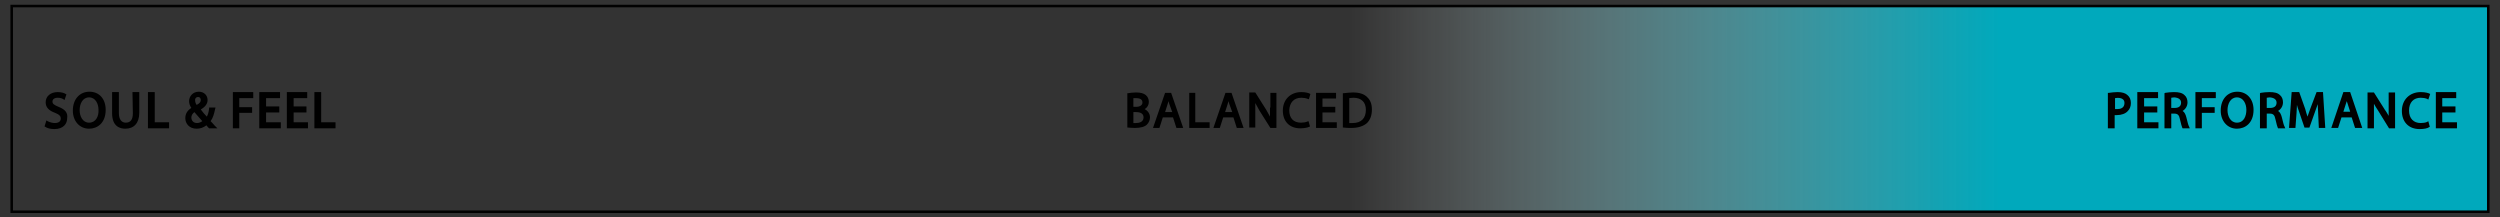 <?xml version="1.0" encoding="utf-8"?>
<!-- Generator: Adobe Illustrator 27.0.0, SVG Export Plug-In . SVG Version: 6.00 Build 0)  -->
<svg version="1.1" id="Layer_1" xmlns="http://www.w3.org/2000/svg" xmlns:xlink="http://www.w3.org/1999/xlink" x="0px" y="0px"
	 viewBox="0 0 662.4 57.6" style="enable-background:new 0 0 662.4 57.6;" xml:space="preserve">
<rect x="0" y="0" width="662.4" height="57.6" fill="#333333" stroke="none"/>
<style type="text/css">
	.st0{fill:url(#SVGID_1_);}
	.st1{fill:none;stroke:#010101;stroke-width:0.679;stroke-miterlimit:10;}
</style>
<g id="Layer_3_00000019666481405980728640000000146463236481672580_">
	
		<linearGradient id="SVGID_1_" gradientUnits="userSpaceOnUse" x1="3.1" y1="-2380.85" x2="659.1" y2="-2380.85" gradientTransform="matrix(1 0 0 -1 0 -2352)">
		<stop  offset="0.541" style="stop-color:#FFFFFF;stop-opacity:0"/>
		<stop  offset="0.578" style="stop-color:#D5F1F4;stop-opacity:0.139"/>
		<stop  offset="0.661" style="stop-color:#7BD2DC;stop-opacity:0.458"/>
		<stop  offset="0.729" style="stop-color:#39BCCB;stop-opacity:0.717"/>
		<stop  offset="0.778" style="stop-color:#10AEC0;stop-opacity:0.904"/>
		<stop  offset="0.803" style="stop-color:#00A9BC"/>
		<stop  offset="1" style="stop-color:#00A9BC"/>
	</linearGradient>
	<rect x="3.1" y="1.6" class="st0" width="656" height="54.5"/>
</g>
<rect x="3.1" y="1.6" class="st1" width="656.2" height="54.5"/>
<g>
	<g>
		<path d="M303.3,28.9c0.7-0.4,1.1-1.1,1.1-1.9c0-0.7-0.3-1.4-0.8-1.8c-0.6-0.5-1.4-0.7-2.6-0.7c-0.8,0-1.6,0.1-2.1,0.2h-0.2v9.1
			h0.2c0.3,0,0.9,0.1,1.8,0.1c1.5,0,2.6-0.3,3.2-0.9c0.5-0.5,0.8-1.2,0.8-1.9C304.7,30,304,29.3,303.3,28.9z M301.1,28.3h-0.8V26
			c0.2,0,0.4,0,0.7,0c1.7,0,1.7,0.9,1.7,1.2C302.7,27.8,302.1,28.3,301.1,28.3z M303,31.1c0,1.3-1.3,1.5-2,1.5c-0.3,0-0.5,0-0.7,0
			v-2.9h0.7C301.6,29.7,303,29.8,303,31.1z"/>
		<path d="M308.7,24.6l-3.2,9.3h1.7l0.9-2.8h2.7l0.9,2.8h1.8l-3.2-9.3C310.3,24.6,308.7,24.6,308.7,24.6z M310.6,29.7h-1.9l0.7-2.2
			c0.1-0.2,0.1-0.5,0.2-0.7c0.1,0.2,0.1,0.5,0.2,0.7L310.6,29.7z"/>
		<polygon points="316.7,24.6 315.1,24.6 315.1,33.9 320.5,33.9 320.5,32.4 316.7,32.4 		"/>
		<path d="M324.7,24.6l-3.2,9.3h1.7l0.9-2.8h2.7l0.9,2.8h1.8l-3.2-9.3C326.3,24.6,324.7,24.6,324.7,24.6z M326.5,29.7h-1.9l0.7-2.2
			c0.1-0.2,0.1-0.5,0.2-0.7c0.1,0.2,0.1,0.5,0.2,0.7L326.5,29.7z"/>
		<path d="M336.5,28.5c0,0.9,0,1.6,0,2.4c-0.3-0.6-0.7-1.2-1-1.8l-2.9-4.6H331v9.3h1.6v-4c0-1,0-1.8,0-2.5c0.3,0.6,0.7,1.2,1.1,2
			l2.9,4.6h1.6v-9.3h-1.6v3.9C336.6,28.5,336.5,28.5,336.5,28.5z"/>
		<path d="M344.8,25.9c0.6,0,1.2,0.1,1.7,0.3l0.3,0.1l0.4-1.4l-0.2-0.1c-0.2-0.1-0.9-0.4-2.2-0.4c-2.9,0-4.9,2-4.9,4.9
			s1.8,4.7,4.6,4.7c1.1,0,2-0.2,2.4-0.4l0.2-0.1l-0.4-1.4l-0.3,0.1c-0.4,0.2-1.1,0.3-1.7,0.3c-2,0-3.1-1.2-3.1-3.3
			C341.7,27.2,342.8,25.9,344.8,25.9z"/>
		<polygon points="350.4,29.8 353.8,29.8 353.8,28.3 350.4,28.3 350.4,26.1 354,26.1 354,24.6 348.7,24.6 348.7,33.9 354.2,33.9 
			354.2,32.4 350.4,32.4 		"/>
	</g>
	<path d="M358.5,24.5c-0.8,0-1.6,0.1-2.5,0.2h-0.2v9.1h0.2c0.6,0.1,1.3,0.1,2.1,0.1c1.8,0,3.2-0.5,4.1-1.3c0.9-0.9,1.3-2.1,1.3-3.6
		c0-1.4-0.4-2.5-1.3-3.3C361.4,24.9,360.2,24.5,358.5,24.5z M361.9,29.1c0,2.2-1.2,3.5-3.5,3.5c-0.3,0-0.6,0-0.9,0V26
		c0.2,0,0.6-0.1,1.1-0.1c1.1,0,1.9,0.3,2.5,0.9C361.6,27.3,361.9,28.1,361.9,29.1z"/>
</g>
<g>
	<path d="M15.5,28.3c-1.2-0.5-1.6-0.8-1.6-1.4c0-0.5,0.4-1,1.4-1c0.7,0,1.2,0.2,1.5,0.4l0.3,0.2l0.5-1.5l-0.2-0.1
		c-0.3-0.2-1-0.5-2.1-0.5c-1.9,0-3.2,1.1-3.2,2.7c0,1.3,0.8,2.2,2.5,2.8c1.2,0.5,1.5,0.9,1.5,1.5c0,0.8-0.6,1.2-1.6,1.2
		c-0.6,0-1.3-0.2-1.9-0.5l-0.3-0.2l-0.5,1.6l0.2,0.1c0.5,0.4,1.5,0.6,2.4,0.6c2.4,0,3.4-1.4,3.4-2.9C18,29.9,17.3,29,15.5,28.3z"/>
	<path d="M23.7,24.3c-2.6,0-4.4,2-4.4,5c0,2.8,1.8,4.8,4.3,4.8c2.2,0,4.4-1.5,4.4-5C28,26.2,26.3,24.3,23.7,24.3z M23.6,32.5
		c-1.7,0-2.5-1.7-2.5-3.3c0-1.7,0.8-3.4,2.5-3.4s2.5,1.7,2.5,3.3C26.2,30.8,25.4,32.5,23.6,32.5z"/>
	<path d="M35.2,30c0,1.7-0.6,2.5-1.9,2.5c-1.1,0-1.8-0.9-1.8-2.5v-5.6h-1.8V30c0,3.6,2.2,4.1,3.5,4.1c2.3,0,3.7-1.5,3.7-4.2v-5.5
		h-1.8L35.2,30L35.2,30z"/>
	<polygon points="41,24.4 39.2,24.4 39.2,34 44.8,34 44.8,32.4 41,32.4 	"/>
	<path d="M55.8,32.1c0.6-0.8,0.9-1.8,1.2-3.2l0.1-0.4h-1.7v0.3c-0.1,0.9-0.3,1.6-0.6,2.1c-0.5-0.5-1.1-1.2-1.6-1.9l0,0
		c1.2-0.7,1.8-1.5,1.8-2.5c0-1.3-1-2.2-2.3-2.2c-1.7,0-2.6,1.3-2.6,2.5c0,0.6,0.2,1.2,0.6,1.8c-1.1,0.7-1.6,1.6-1.6,2.7
		c0,1.4,1,2.8,3,2.8c1,0,1.8-0.3,2.6-0.9c0.2,0.3,0.4,0.5,0.6,0.7l0.1,0.1h2.2l-0.8-0.8C56.4,32.7,56.1,32.4,55.8,32.1z M52.5,25.7
		c0.7,0,0.7,0.8,0.7,0.8c0,0.5-0.3,0.9-1.1,1.3c-0.2-0.3-0.4-0.7-0.4-1.2C51.6,26.2,51.9,25.7,52.5,25.7z M52.2,32.6
		c-0.9,0-1.5-0.6-1.5-1.5c0-0.5,0.3-1,0.8-1.4c0.8,0.9,1.6,1.8,2.1,2.4C53.2,32.4,52.7,32.6,52.2,32.6z"/>
	<polygon points="61.7,34 63.4,34 63.4,29.9 66.8,29.9 66.8,28.4 63.4,28.4 63.4,26 67.1,26 67.1,24.4 61.7,24.4 	"/>
	<polygon points="70.5,29.8 74,29.8 74,28.2 70.5,28.2 70.5,26 74.2,26 74.2,24.4 68.7,24.4 68.7,34 74.4,34 74.4,32.4 70.5,32.4 	
		"/>
	<polygon points="77.8,29.8 81.2,29.8 81.2,28.2 77.8,28.2 77.8,26 81.4,26 81.4,24.4 76,24.4 76,34 81.6,34 81.6,32.4 77.8,32.4 	
		"/>
	<polygon points="85.1,24.4 83.3,24.4 83.3,34 88.9,34 88.9,32.4 85.1,32.4 	"/>
	<path d="M561.1,24.4c-0.8,0-1.6,0.1-2.3,0.2h-0.3V34h1.8v-3.5c0.2,0,0.4,0,0.6,0c1.2,0,2.3-0.4,2.9-1.1c0.5-0.5,0.8-1.2,0.8-2.1
		s-0.3-1.6-0.9-2.1C563.2,24.7,562.3,24.4,561.1,24.4z M562.9,27.3c0,1.4-1.2,1.6-1.9,1.6c-0.3,0-0.5,0-0.6,0V26
		C561,25.9,562.9,25.7,562.9,27.3z"/>
	<polygon points="568.1,29.8 571.6,29.8 571.6,28.2 568.1,28.2 568.1,26 571.8,26 571.8,24.4 566.3,24.4 566.3,34 571.9,34 
		571.9,32.4 568.1,32.4 	"/>
	<path d="M579.3,31.1c-0.2-0.8-0.5-1.4-1-1.7c0.8-0.5,1.3-1.3,1.3-2.3c0-0.8-0.3-1.5-0.8-1.9c-0.6-0.6-1.5-0.8-2.8-0.8
		c-0.8,0-1.7,0.1-2.3,0.2l-0.2,0.1V34h1.8v-3.9h0.8c0.9,0,1.3,0.4,1.5,1.5c0.3,1.3,0.5,2,0.6,2.2l0.1,0.2h1.9l-0.2-0.5
		C579.8,33.2,579.6,32.3,579.3,31.1z M577.9,27.2c0,0.9-0.6,1.4-1.7,1.4h-0.9v-2.7c0.2,0,0.5-0.1,0.8-0.1
		C577.3,25.9,577.9,26.4,577.9,27.2z"/>
	<polygon points="581.7,34 583.4,34 583.4,29.9 586.8,29.9 586.8,28.4 583.4,28.4 583.4,26 587.1,26 587.1,24.4 581.7,24.4 	"/>
	<path d="M592.8,24.3c-2.6,0-4.4,2-4.4,5c0,2.8,1.8,4.8,4.3,4.8c2.2,0,4.4-1.5,4.4-5C597.1,26.2,595.3,24.3,592.8,24.3z M592.7,32.5
		c-1.7,0-2.5-1.7-2.5-3.3c0-1.7,0.8-3.4,2.5-3.4s2.5,1.7,2.5,3.3C595.2,30.8,594.5,32.5,592.7,32.5z"/>
	<path d="M604.6,31.1c-0.2-0.8-0.5-1.4-1-1.7c0.8-0.5,1.3-1.3,1.3-2.3c0-0.8-0.3-1.5-0.8-1.9c-0.6-0.6-1.5-0.8-2.8-0.8
		c-0.8,0-1.7,0.1-2.3,0.2l-0.2,0.1V34h1.8v-3.9h0.8c0.9,0,1.3,0.4,1.5,1.5c0.3,1.3,0.5,2,0.6,2.2l0.1,0.2h1.9l-0.2-0.5
		C605.1,33.2,604.9,32.3,604.6,31.1z M603.2,27.2c0,0.9-0.6,1.4-1.7,1.4h-0.9v-2.7c0.2,0,0.5-0.1,0.8-0.1
		C602.6,25.9,603.2,26.4,603.2,27.2z"/>
	<path d="M613.8,24.4l-1.7,4.5c-0.3,0.8-0.5,1.4-0.7,2c-0.2-0.6-0.4-1.2-0.6-2l-1.6-4.5h-2l-0.7,9.5h1.7l0.3-4.1
		c0-0.6,0.1-1.3,0.1-2c0.1,0.5,0.3,1,0.5,1.6l1.5,4.4h1.3l1.6-4.5c0.2-0.6,0.4-1.1,0.6-1.7c0,0.7,0.1,1.3,0.1,2l0.2,4.3h1.7
		l-0.6-9.5C615.5,24.4,613.8,24.4,613.8,24.4z"/>
	<path d="M620.9,24.4l-3.2,9.5h1.8l0.9-2.8h2.7l0.9,2.8h1.9l-3.2-9.5C622.7,24.4,620.9,24.4,620.9,24.4z M622.7,29.6h-1.8l0.7-2.2
		c0.1-0.2,0.1-0.4,0.2-0.6c0.1,0.2,0.1,0.4,0.2,0.6L622.7,29.6z"/>
	<path d="M632.9,28.5c0,0.8,0,1.5,0,2.2c-0.3-0.5-0.6-1.1-1-1.6l-2.9-4.6h-1.7V34h1.7v-4.1c0-0.9,0-1.6,0-2.4
		c0.3,0.5,0.6,1.1,1.1,1.8L633,34h1.6v-9.5h-1.7L632.9,28.5L632.9,28.5z"/>
	<path d="M641.4,25.9c0.6,0,1.2,0.1,1.7,0.3l0.3,0.2l0.5-1.5l-0.2-0.1c-0.2-0.1-1-0.4-2.3-0.4c-2.9,0-5,2-5,5c0,2.9,1.8,4.8,4.7,4.8
		c1.2,0,2.1-0.2,2.5-0.5l0.2-0.1l-0.4-1.5l-0.3,0.2c-0.4,0.2-1.1,0.3-1.7,0.3c-1.9,0-3.1-1.2-3.1-3.3
		C638.3,27.1,639.5,25.9,641.4,25.9z"/>
	<polygon points="647.1,32.4 647.1,29.8 650.6,29.8 650.6,28.2 647.1,28.2 647.1,26 650.8,26 650.8,24.4 645.4,24.4 645.4,34 
		651,34 651,32.4 	"/>
</g>
</svg>
